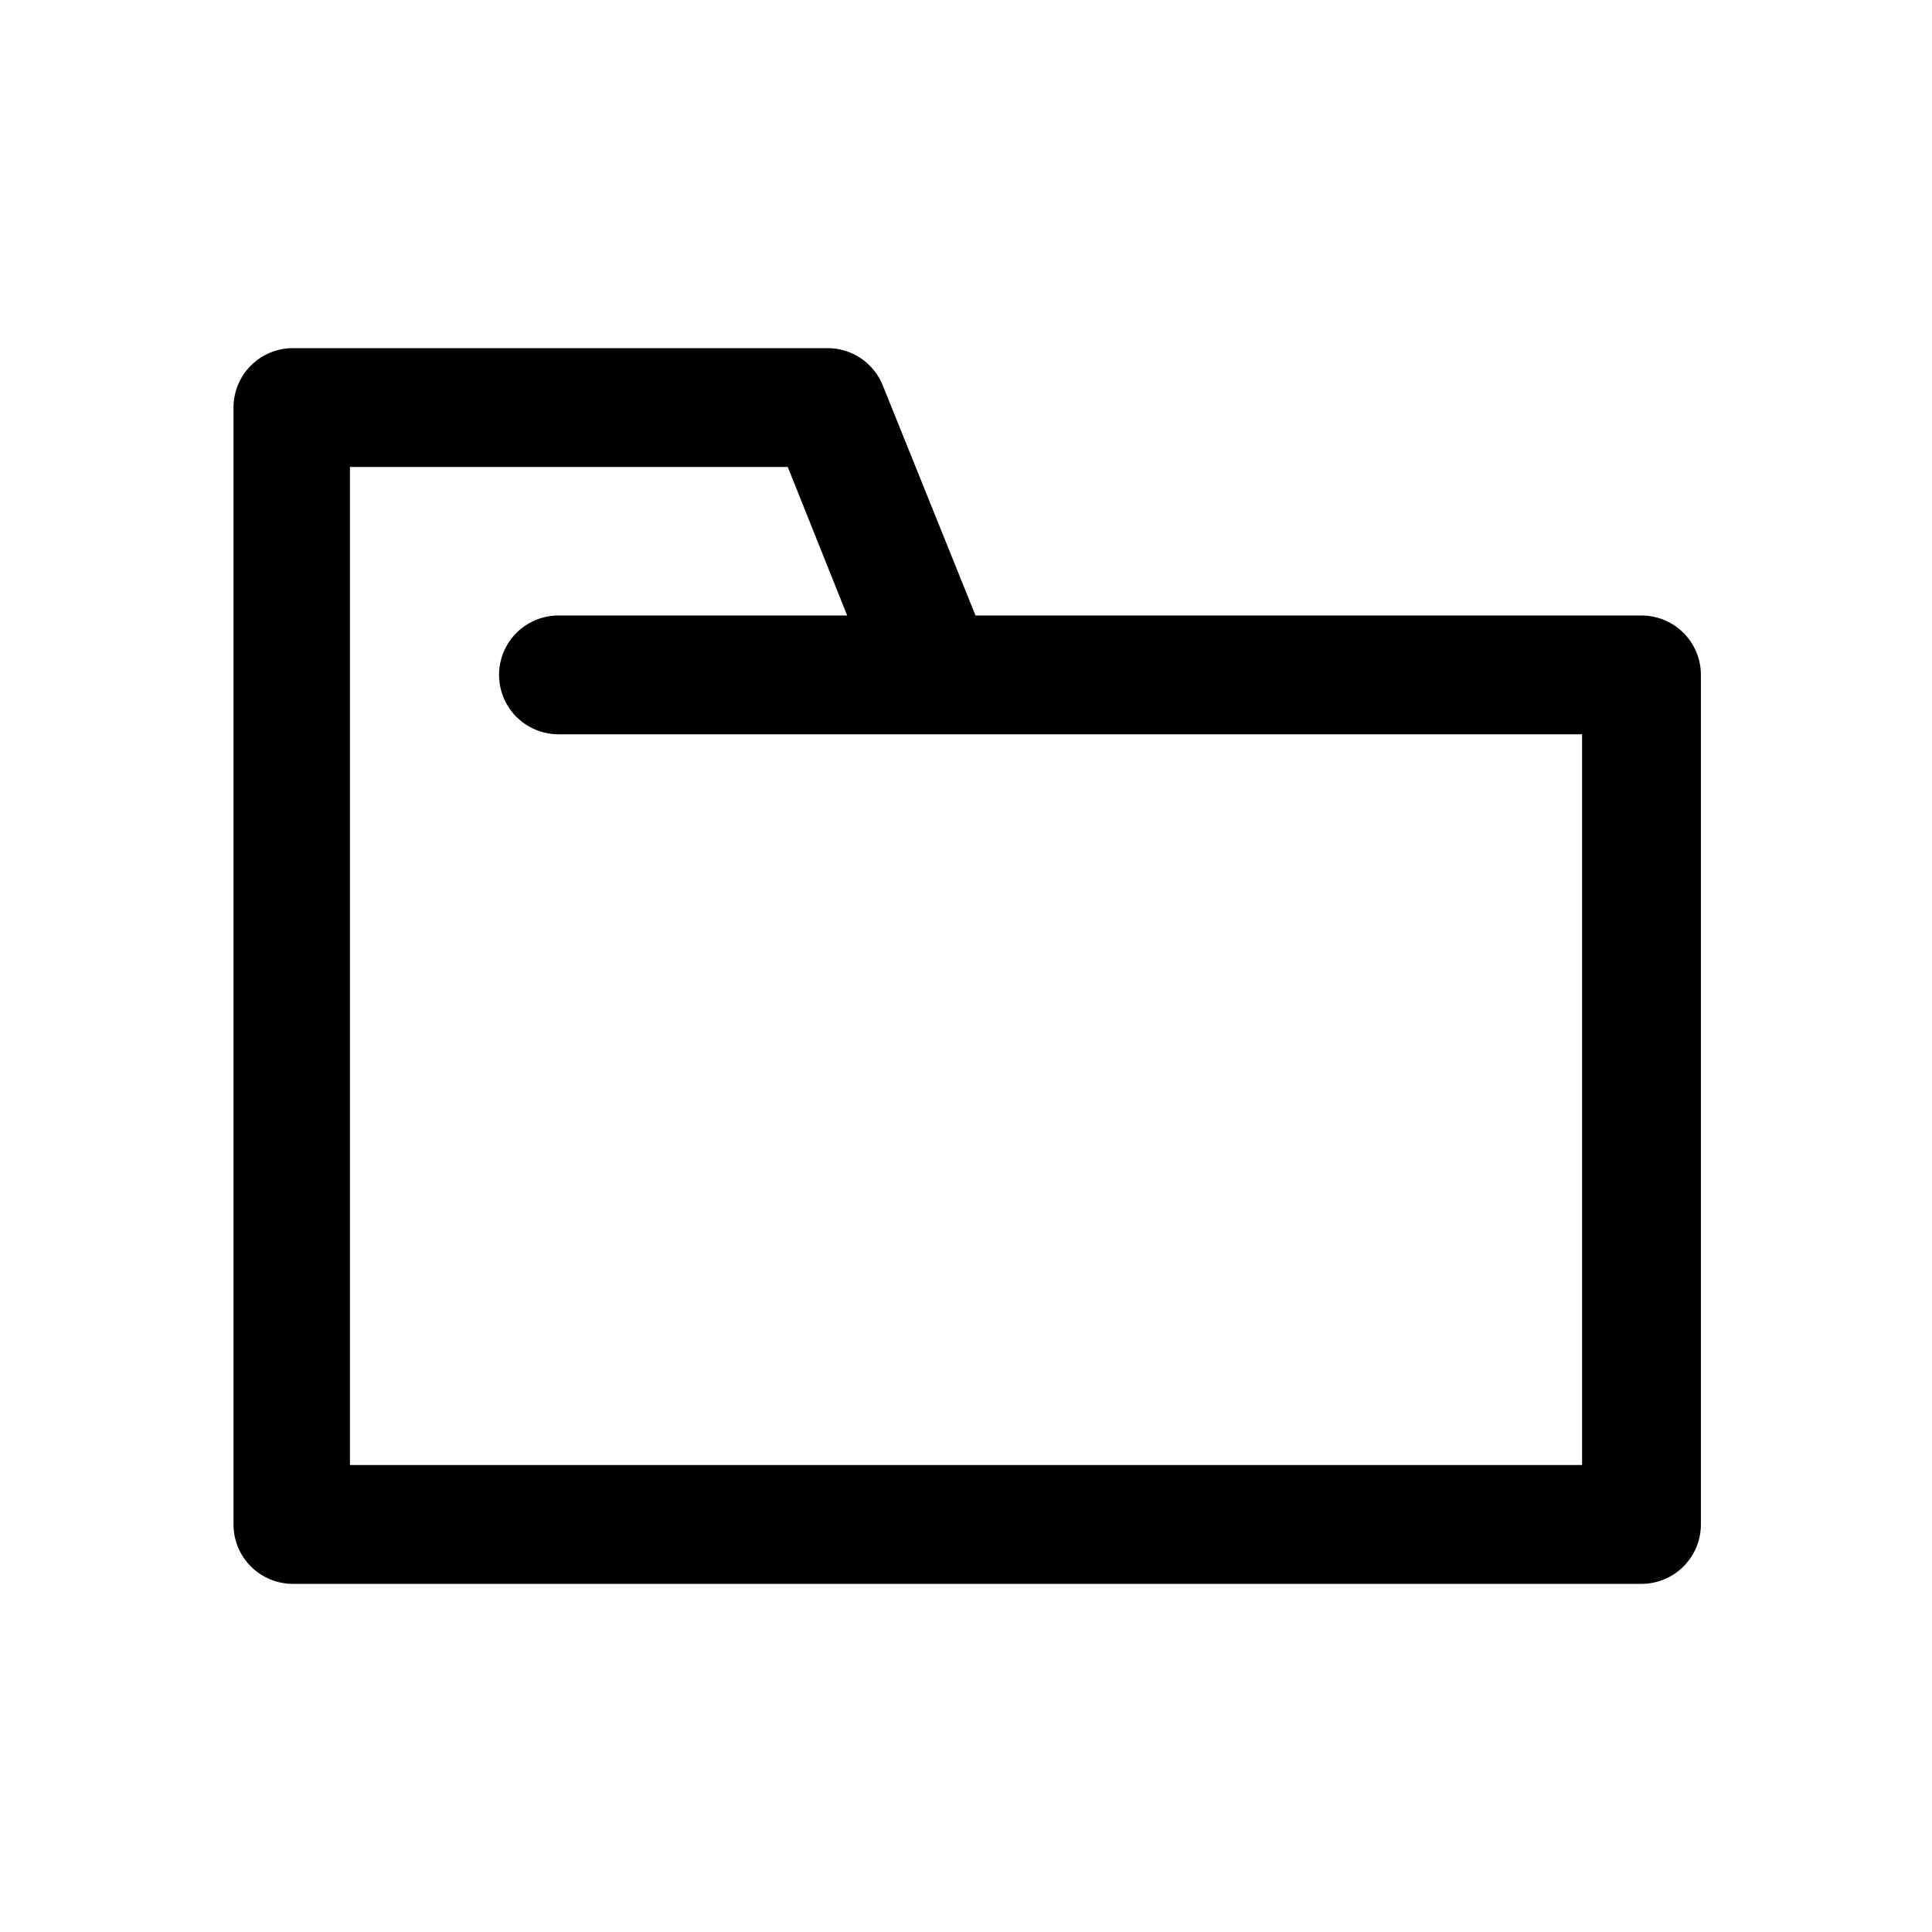 <?xml version="1.0" encoding="UTF-8"?>
<!-- Uploaded to: ICON Repo, www.svgrepo.com, Generator: ICON Repo Mixer Tools -->
<svg fill="#000000" width="800px" height="800px" version="1.1" viewBox="144 144 512 512" xmlns="http://www.w3.org/2000/svg">
 <path d="m579.01 307.11h-176.49l-24.559-60.93c-1.168-2.93-3.188-5.441-5.797-7.211-2.609-1.766-5.691-2.711-8.844-2.707h-141.7c-4.176 0-8.18 1.656-11.133 4.609s-4.609 6.957-4.609 11.133v295.99c0 4.176 1.656 8.18 4.609 11.133s6.957 4.613 11.133 4.613h357.39c4.176 0 8.18-1.66 11.133-4.613s4.613-6.957 4.613-11.133v-225.14c0-4.176-1.66-8.18-4.613-11.133s-6.957-4.609-11.133-4.609zm-15.742 225.14h-326.53v-264.5h116.03l15.742 39.359h-76.512c-5.625 0-10.824 3-13.637 7.871-2.812 4.871-2.812 10.871 0 15.746 2.812 4.871 8.012 7.871 13.637 7.871h271.27z"/>
</svg>
